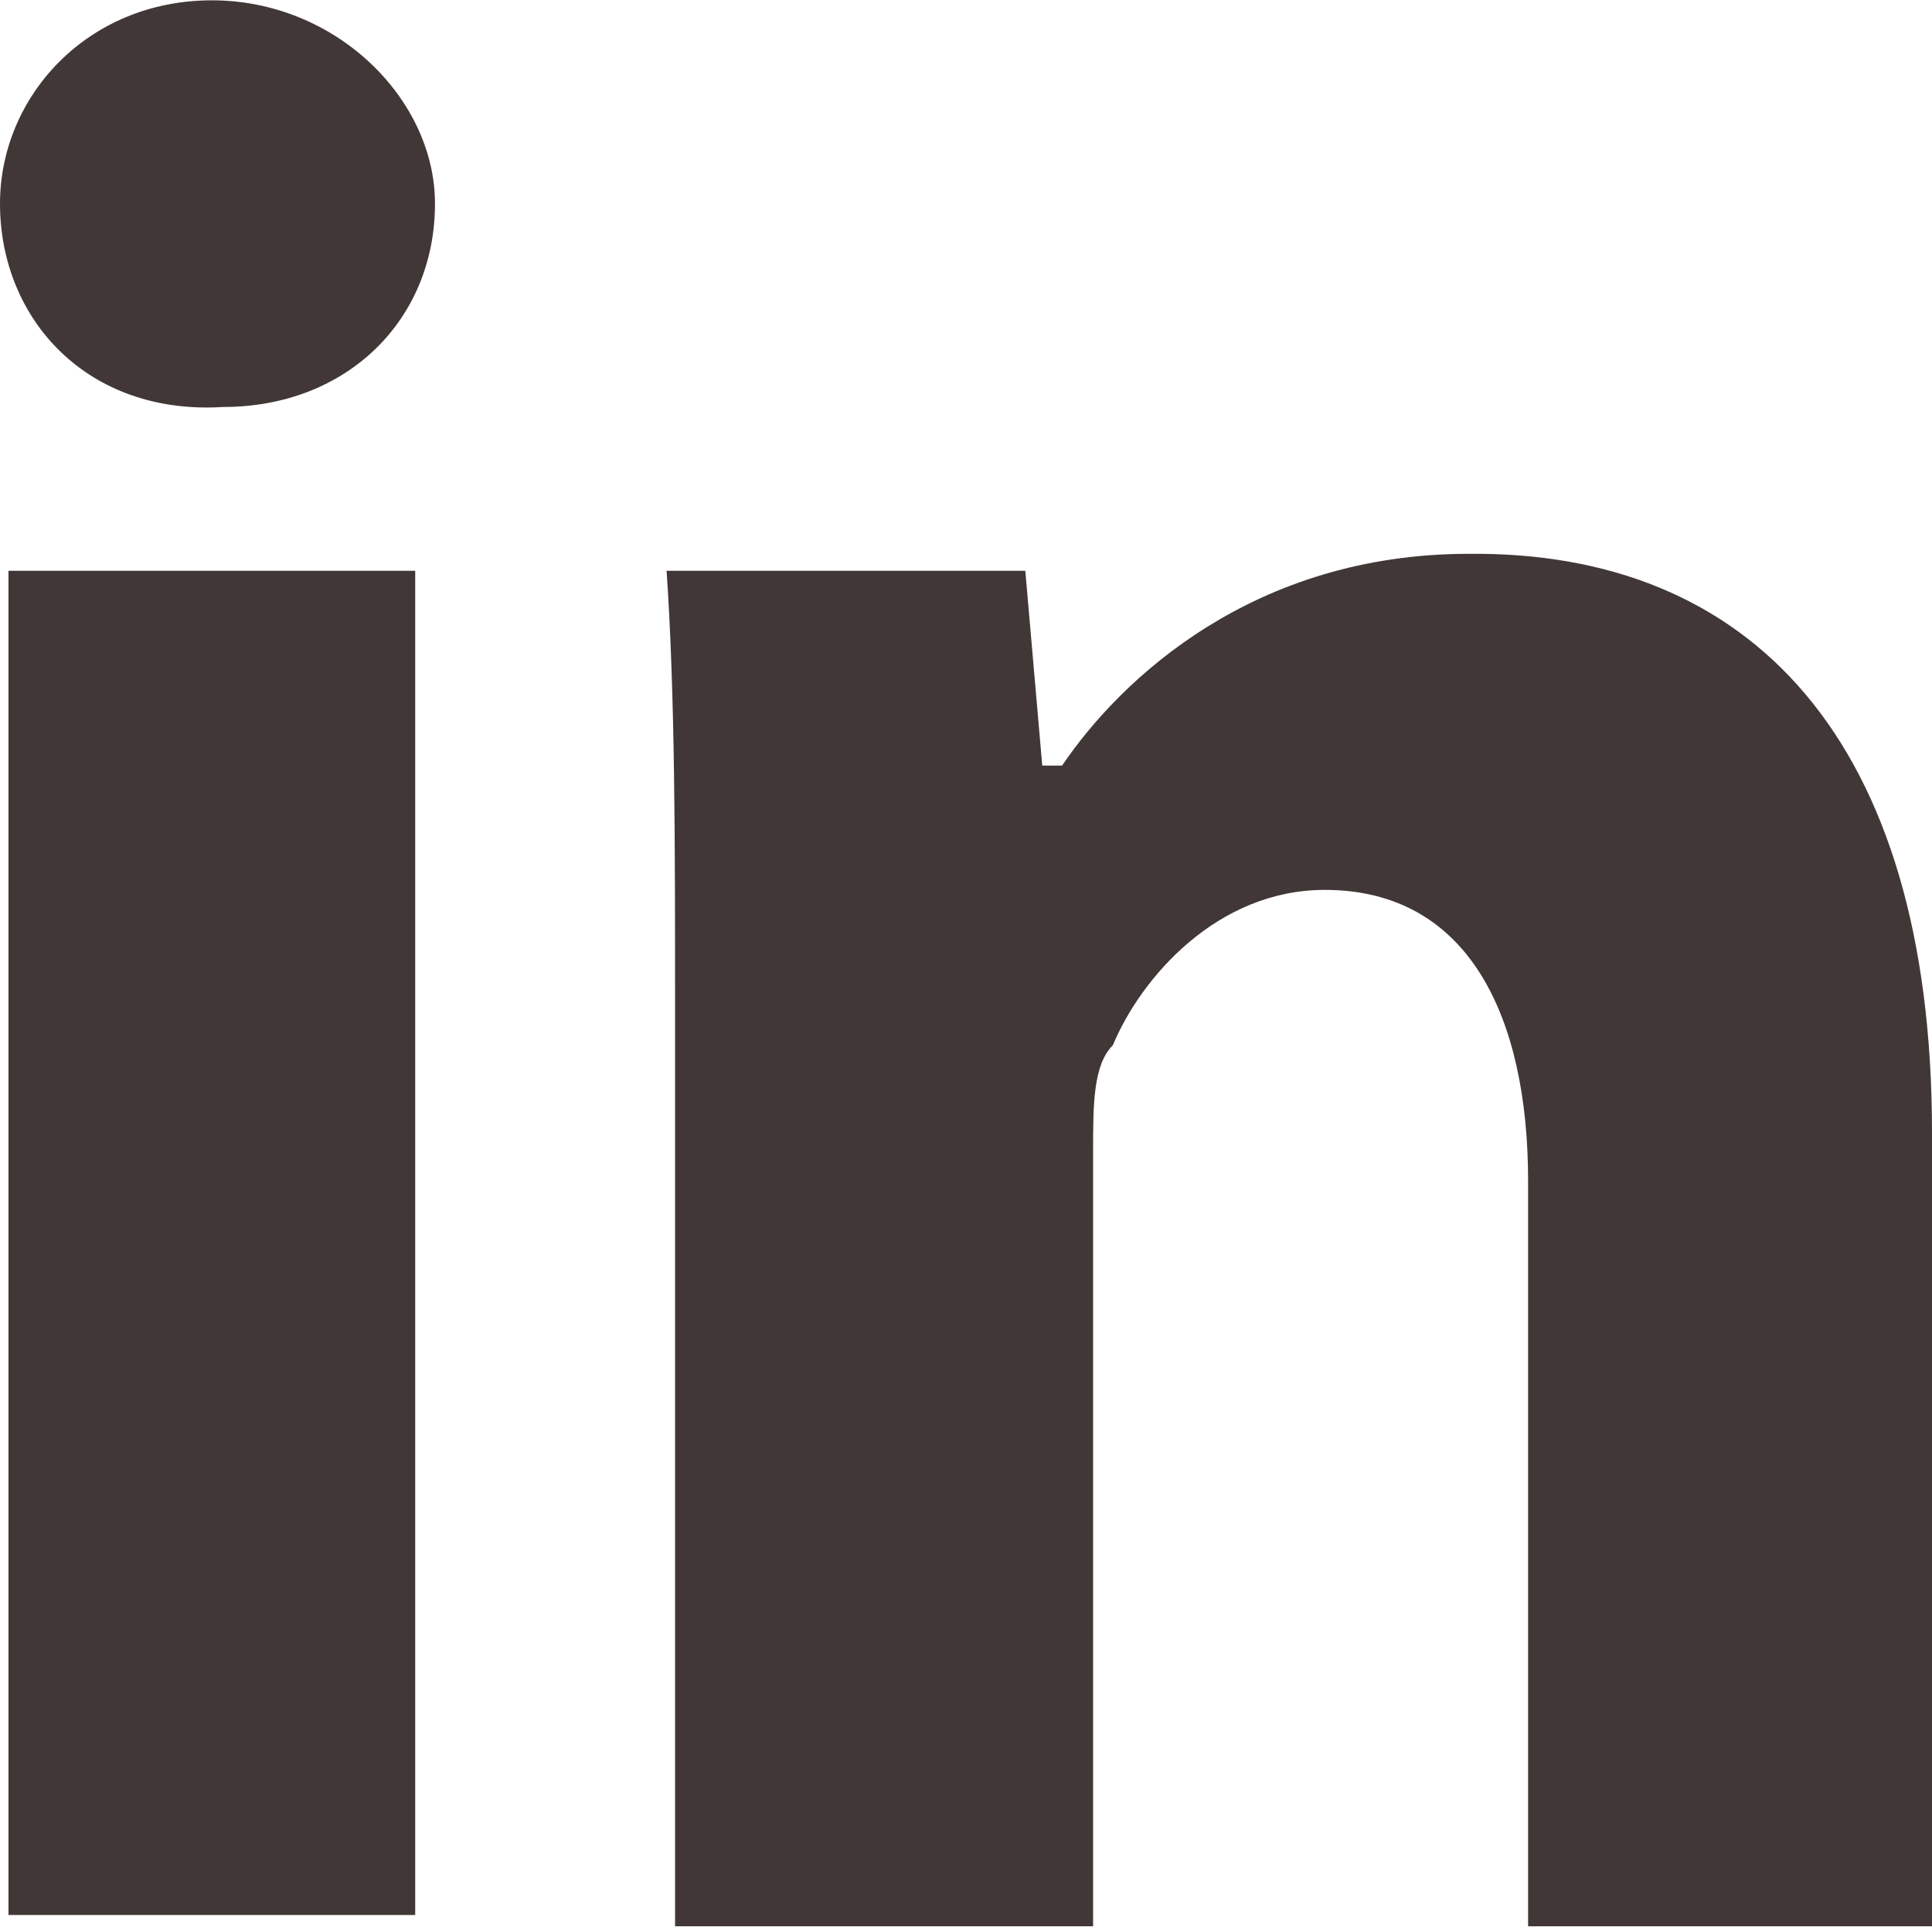 <?xml version="1.0" encoding="utf-8"?>
<!-- Generator: Adobe Illustrator 15.1.0, SVG Export Plug-In . SVG Version: 6.00 Build 0)  -->
<!DOCTYPE svg PUBLIC "-//W3C//DTD SVG 1.1//EN" "http://www.w3.org/Graphics/SVG/1.1/DTD/svg11.dtd">
<svg version="1.1" id="Layer_1" xmlns="http://www.w3.org/2000/svg" xmlns:xlink="http://www.w3.org/1999/xlink" x="0px" y="0px"
	 width="19.26px" height="19.21px" viewBox="-42.6 -47.883 148.2 147.766" enable-background="new -42.6 -47.883 148.2 147.766"
	 xml:space="preserve">
<g>
	<path fill="#423737" d="M-9.233-32.283c0,8.883-6.717,15.6-16.25,15.6c-10.4,0.65-17.117-6.717-17.117-15.6c0-8.233,6.717-15.6,16.25-15.6
		S-9.233-40.3-9.233-32.283z M-41.95,99.017V-4.117h31.2V99.017H-41.95L-41.95,99.017z"/>
	<path fill="#423737" d="M9.183,29.25c0-12.567,0-23.833-0.65-33.367H36.05l1.3,14.95h1.518C43.416,4.117,53.6-5.417,70.066-5.417
		C91.517-5.633,105.6,8.667,105.6,39v60.883H74.617V42.684c0-12.566-4.551-22.317-15.601-22.317c-8.233,0-14.083,6.717-16.25,11.917
		c-1.517,1.517-1.517,4.551-1.517,8.233v59.366H9.183V29.25z"/>
</g>
</svg>
